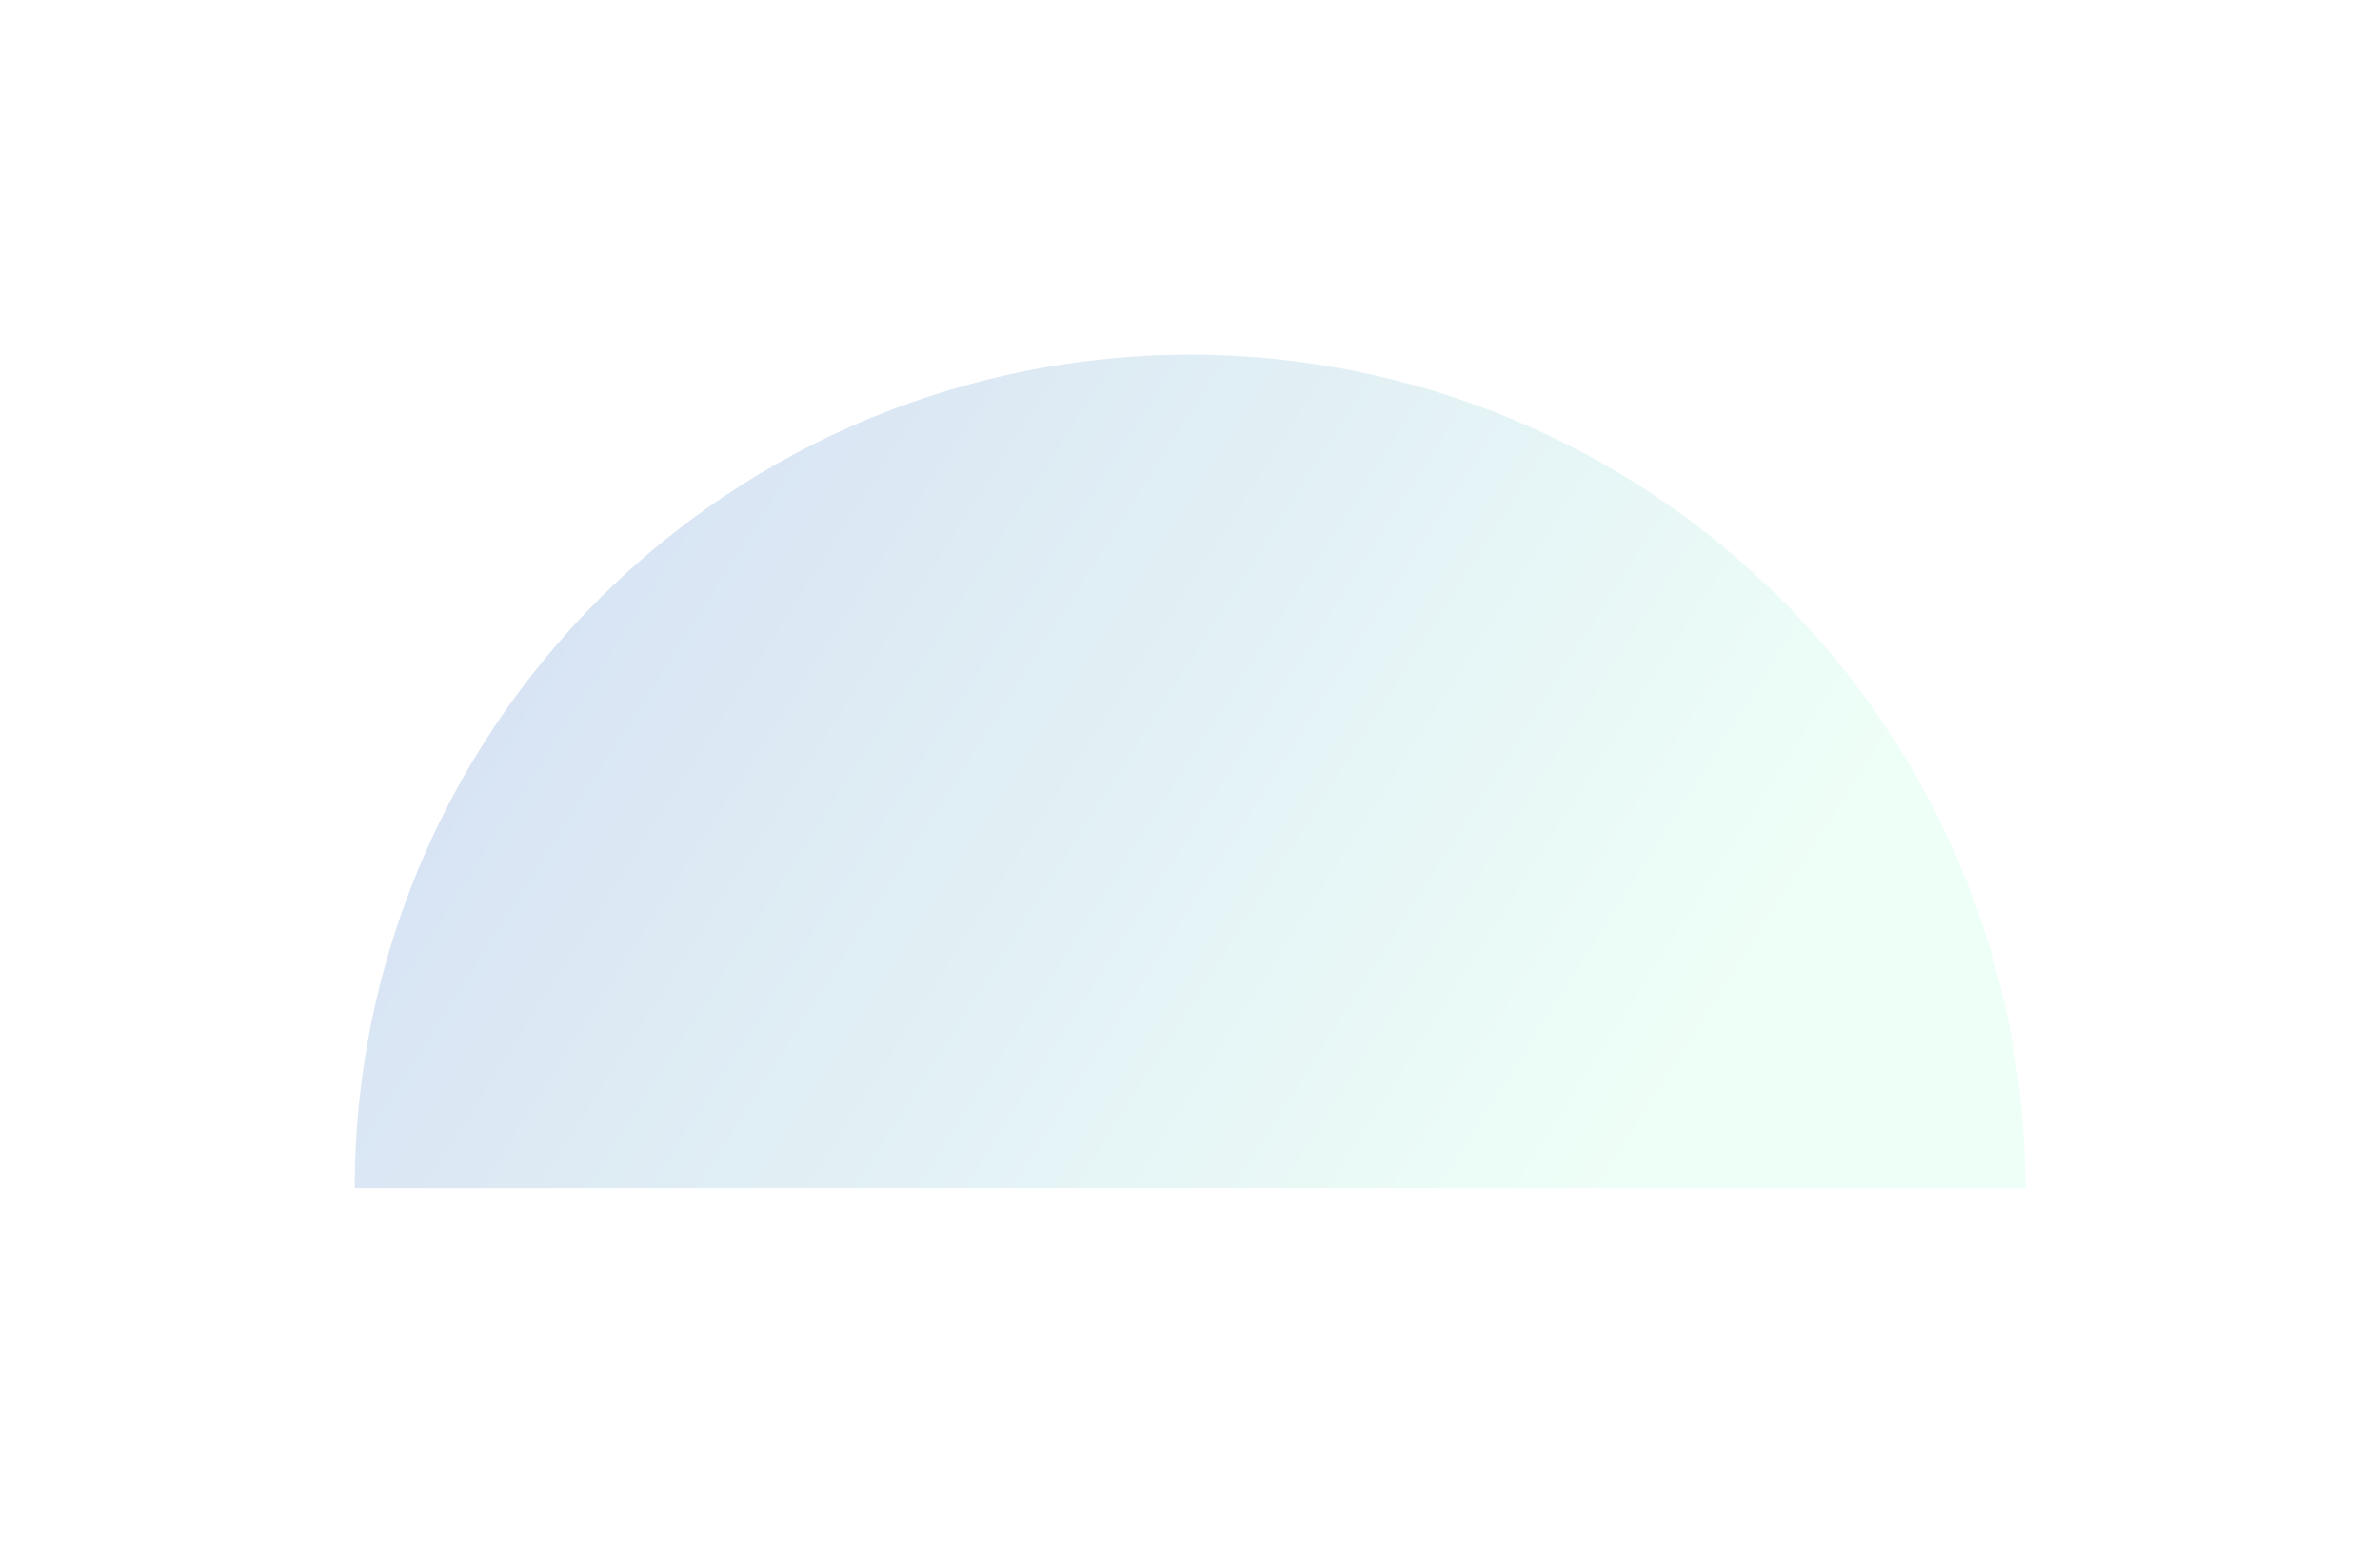 <svg width="671" height="435" viewBox="0 0 671 435" fill="none" xmlns="http://www.w3.org/2000/svg">
<g style="mix-blend-mode:difference" opacity="0.3" filter="url(#filter0_f_1206_2284)">
<path d="M100 335C100 304.139 106.091 273.581 117.926 245.069C129.761 216.558 147.108 190.652 168.976 168.83C190.845 147.008 216.806 129.698 245.378 117.888C273.95 106.078 304.574 100 335.5 100C366.426 100 397.05 106.078 425.622 117.888C454.194 129.698 480.155 147.008 502.024 168.83C523.892 190.652 541.239 216.558 553.074 245.069C564.909 273.581 571 304.139 571 335L100 335Z" fill="url(#paint0_linear_1206_2284)" fill-opacity="0.6"/>
</g>
<defs>
<filter id="filter0_f_1206_2284" x="0" y="0" width="671" height="435" filterUnits="userSpaceOnUse" color-interpolation-filters="sRGB">
<feFlood flood-opacity="0" result="BackgroundImageFix"/>
<feBlend mode="normal" in="SourceGraphic" in2="BackgroundImageFix" result="shape"/>
<feGaussianBlur stdDeviation="50" result="effect1_foregroundBlur_1206_2284"/>
</filter>
<linearGradient id="paint0_linear_1206_2284" x1="169.522" y1="158.588" x2="450.413" y2="337.62" gradientUnits="userSpaceOnUse">
<stop stop-color="#286BC1"/>
<stop offset="1" stop-color="#A2FFD5"/>
</linearGradient>
</defs>
</svg>
